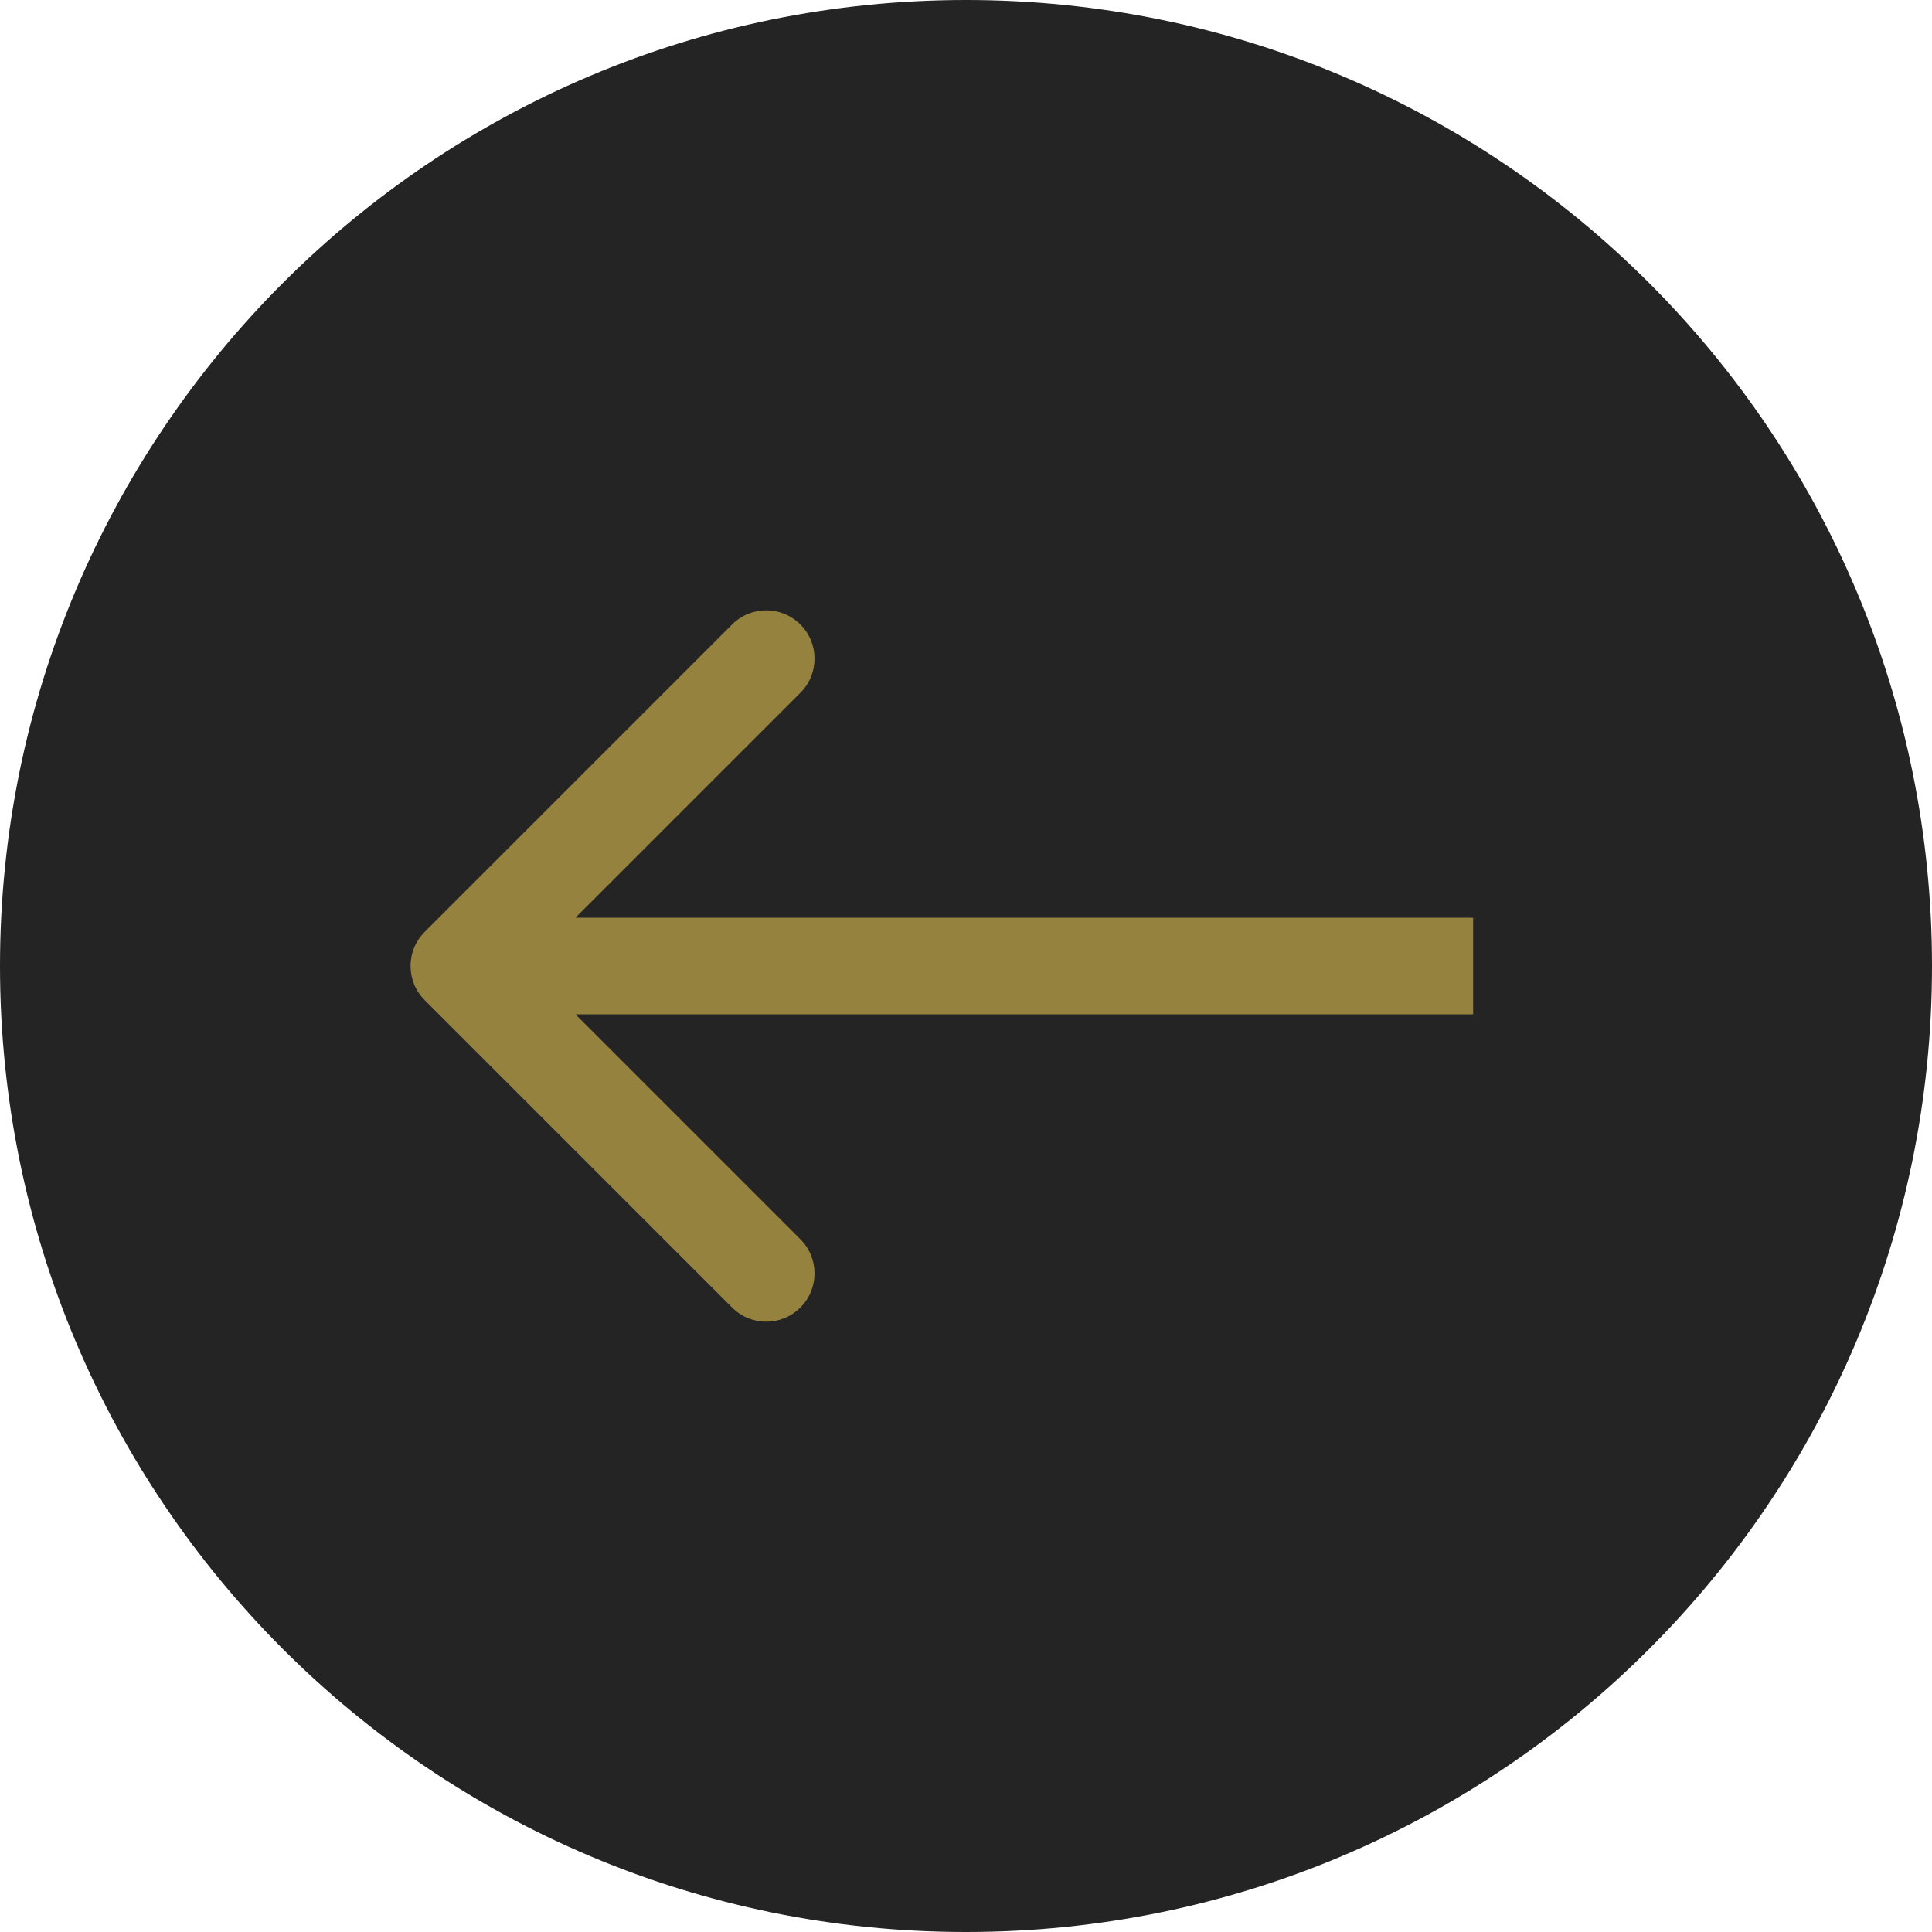 <svg xmlns="http://www.w3.org/2000/svg" width="40" height="40" viewBox="0 0 40 40" fill="none">
  <path d="M40 20C40 31.046 31.046 40 20 40C8.954 40 0 31.046 0 20C0 8.954 8.954 0 20 0C31.046 0 40 8.954 40 20Z" fill="#242424"/>
  <path fill-rule="evenodd" clip-rule="evenodd" d="M15.157 27.071L8.793 20.707C8.402 20.317 8.402 19.683 8.793 19.293L15.157 12.929C15.547 12.538 16.18 12.538 16.571 12.929C16.962 13.319 16.962 13.953 16.571 14.343L11.914 19L30.5 19V21H11.914L16.571 25.657C16.962 26.047 16.962 26.681 16.571 27.071C16.18 27.462 15.547 27.462 15.157 27.071Z" fill="#95823E"/>
</svg>